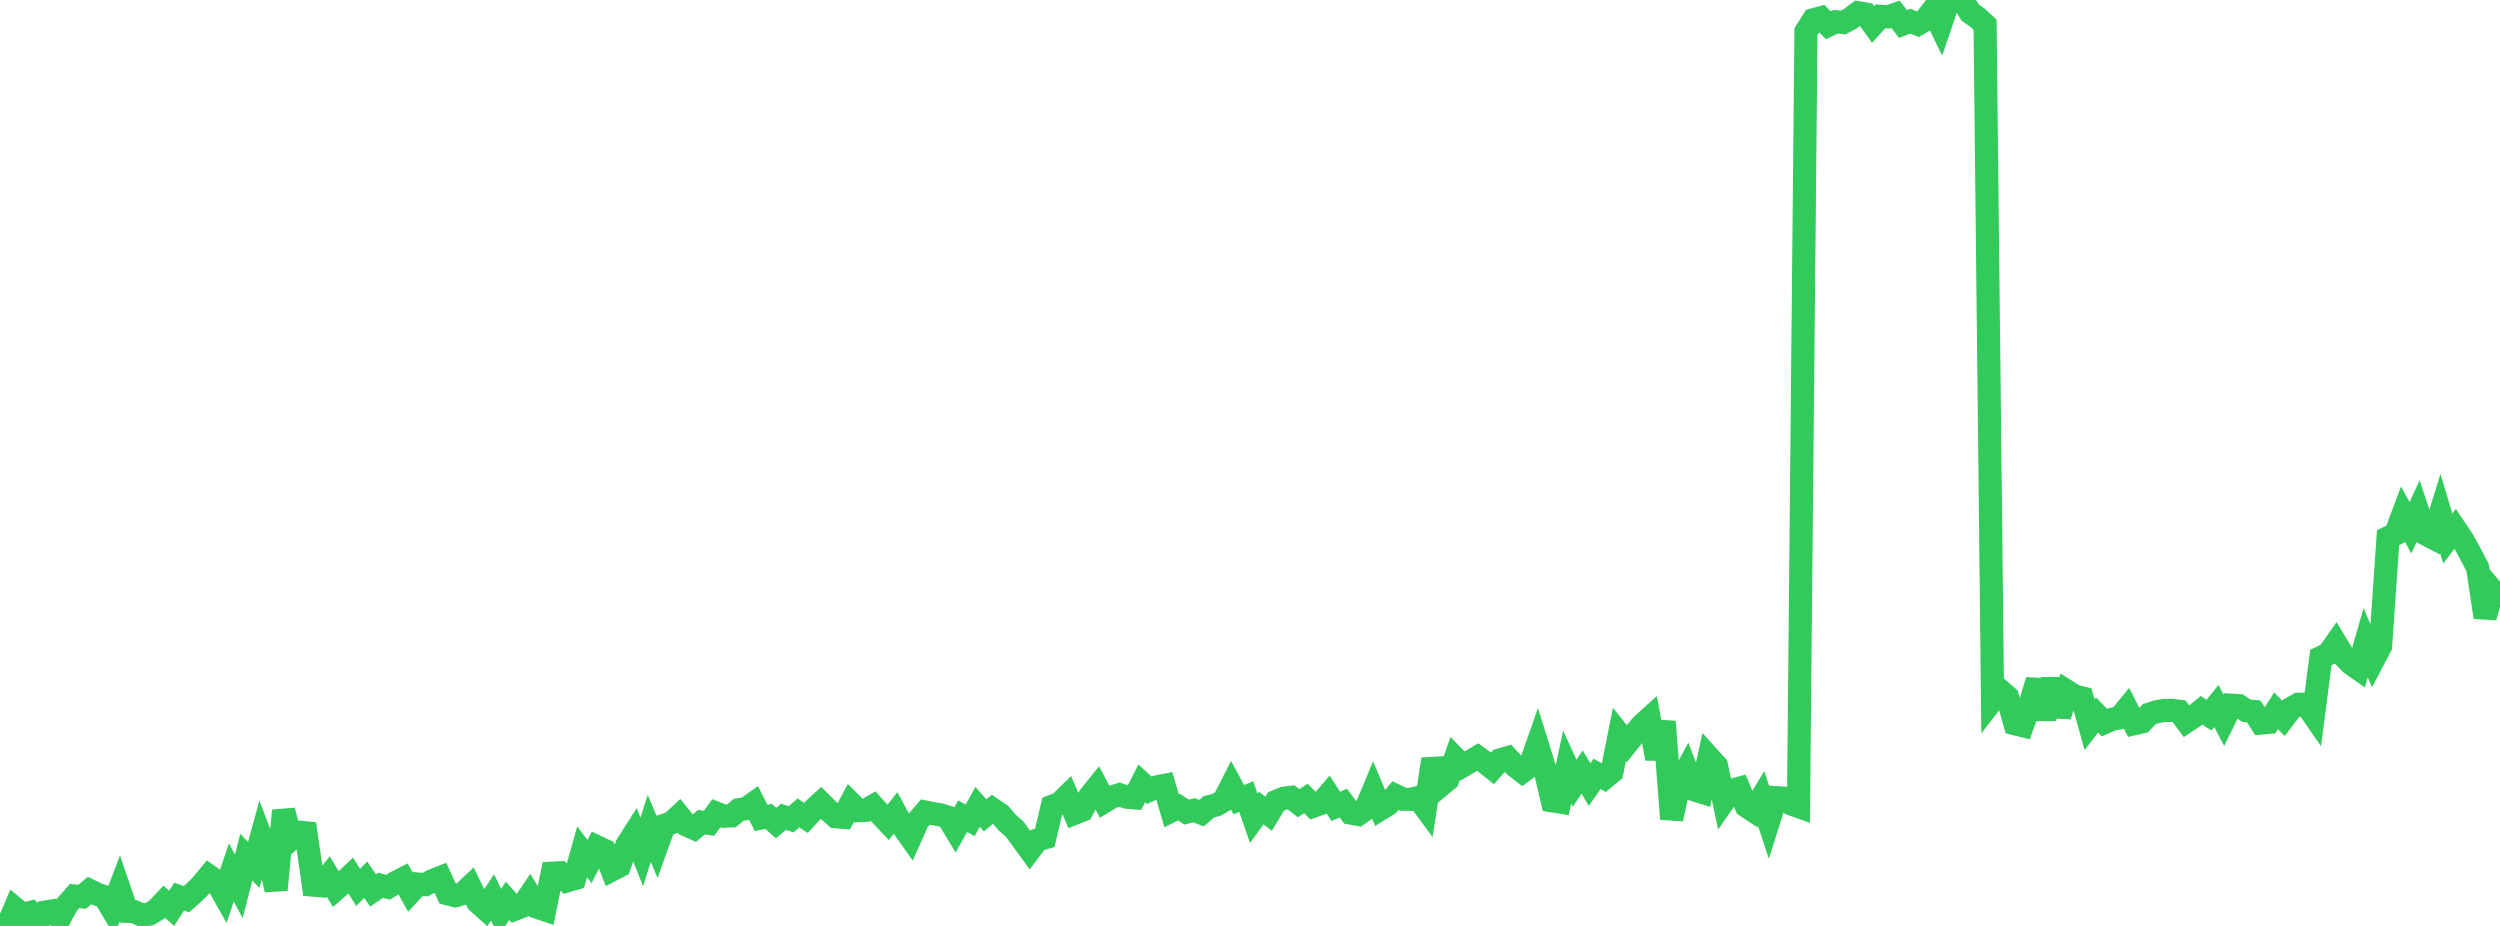 <?xml version="1.0" standalone="no"?>
<!DOCTYPE svg PUBLIC "-//W3C//DTD SVG 1.1//EN" "http://www.w3.org/Graphics/SVG/1.1/DTD/svg11.dtd">

<svg width="135" height="50" viewBox="0 0 135 50" preserveAspectRatio="none" 
  xmlns="http://www.w3.org/2000/svg"
  xmlns:xlink="http://www.w3.org/1999/xlink">


<polyline points="0.0, 49.514 0.403, 50.0 0.806, 49.052 1.209, 49.385 1.612, 49.281 2.015, 49.841 2.418, 49.256 2.821, 49.192 3.224, 49.583 3.627, 48.839 4.03, 48.386 4.433, 48.431 4.836, 48.088 5.239, 48.286 5.642, 48.417 6.045, 49.088 6.448, 48.031 6.851, 49.212 7.254, 49.232 7.657, 49.417 8.06, 49.365 8.463, 49.125 8.866, 48.695 9.269, 49.049 9.672, 48.417 10.075, 48.555 10.478, 48.194 10.881, 47.793 11.284, 47.304 11.687, 47.591 12.09, 48.31 12.493, 47.11 12.896, 47.865 13.299, 46.282 13.701, 46.71 14.104, 45.24 14.507, 46.296 14.91, 48.05 15.313, 43.771 15.716, 45.3 16.119, 44.931 16.522, 44.973 16.925, 47.798 17.328, 47.832 17.731, 47.333 18.134, 48.013 18.537, 47.66 18.94, 47.284 19.343, 47.92 19.746, 47.505 20.149, 48.089 20.552, 47.803 20.955, 47.909 21.358, 47.657 21.761, 47.453 22.164, 48.176 22.567, 47.736 22.97, 47.77 23.373, 47.544 23.776, 47.386 24.179, 48.267 24.582, 48.371 24.985, 48.256 25.388, 47.876 25.791, 48.707 26.194, 49.07 26.597, 48.465 27.0, 49.29 27.403, 48.644 27.806, 49.095 28.209, 48.939 28.612, 48.341 29.015, 48.991 29.418, 49.127 29.821, 47.152 30.224, 47.131 30.627, 47.562 31.03, 47.445 31.433, 46 31.836, 46.525 32.239, 45.729 32.642, 45.921 33.045, 46.974 33.448, 46.764 33.851, 45.628 34.254, 44.998 34.657, 46.003 35.06, 44.729 35.463, 45.691 35.866, 44.57 36.269, 44.43 36.672, 44.056 37.075, 44.555 37.478, 44.734 37.881, 44.397 38.284, 44.46 38.687, 43.914 39.09, 44.077 39.493, 44.058 39.896, 43.726 40.299, 43.662 40.701, 43.378 41.104, 44.172 41.507, 44.087 41.91, 44.443 42.313, 44.103 42.716, 44.243 43.119, 43.898 43.522, 44.167 43.925, 43.725 44.328, 43.356 44.731, 43.755 45.134, 44.105 45.537, 44.135 45.94, 43.375 46.343, 43.775 46.746, 43.758 47.149, 43.528 47.552, 43.983 47.955, 44.409 48.358, 43.905 48.761, 44.652 49.164, 45.218 49.567, 44.315 49.97, 43.851 50.373, 43.934 50.776, 43.999 51.179, 44.125 51.582, 44.792 51.985, 44.073 52.388, 44.3 52.791, 43.572 53.194, 44.029 53.597, 43.695 54.0, 43.969 54.403, 44.43 54.806, 44.788 55.209, 45.348 55.612, 45.898 56.015, 45.366 56.418, 45.244 56.821, 43.54 57.224, 43.384 57.627, 42.988 58.03, 43.916 58.433, 43.755 58.836, 43.014 59.239, 42.514 59.642, 43.281 60.045, 43.037 60.448, 42.911 60.851, 43.05 61.254, 43.084 61.657, 42.3 62.06, 42.673 62.463, 42.493 62.866, 42.415 63.269, 43.782 63.672, 43.583 64.075, 43.855 64.478, 43.752 64.881, 43.909 65.284, 43.566 65.687, 43.462 66.09, 43.226 66.493, 42.434 66.896, 43.18 67.299, 43.015 67.701, 44.185 68.104, 43.633 68.507, 43.942 68.91, 43.275 69.313, 43.109 69.716, 43.056 70.119, 43.371 70.522, 43.119 70.925, 43.532 71.328, 43.392 71.731, 42.923 72.134, 43.546 72.537, 43.364 72.94, 43.905 73.343, 43.976 73.746, 43.696 74.149, 42.727 74.552, 43.686 74.955, 43.438 75.358, 42.961 75.761, 43.156 76.164, 43.166 76.567, 43.071 76.97, 43.619 77.373, 41 77.776, 42.428 78.179, 42.093 78.582, 40.951 78.985, 41.36 79.388, 41.123 79.791, 40.882 80.194, 41.169 80.597, 41.489 81.0, 41.035 81.403, 40.919 81.806, 41.359 82.209, 41.669 82.612, 41.365 83.015, 40.219 83.418, 41.511 83.821, 43.243 84.224, 43.308 84.627, 41.418 85.03, 42.294 85.433, 41.691 85.836, 42.369 86.239, 41.791 86.642, 42.015 87.045, 41.682 87.448, 39.654 87.851, 40.156 88.254, 39.647 88.657, 39.16 89.06, 38.797 89.463, 40.965 89.866, 38.968 90.269, 44.225 90.672, 42.351 91.075, 41.598 91.478, 42.649 91.881, 42.773 92.284, 40.903 92.687, 41.35 93.09, 43.255 93.493, 42.676 93.896, 42.571 94.299, 43.531 94.701, 43.797 95.104, 43.128 95.507, 44.348 95.91, 43.076 96.313, 43.1 96.716, 43.409 97.119, 43.552 97.522, 1.706 97.925, 1.069 98.328, 0.959 98.731, 1.364 99.134, 1.173 99.537, 1.216 99.94, 0.995 100.343, 0.689 100.746, 0.759 101.149, 1.322 101.552, 0.88 101.955, 0.912 102.358, 0.769 102.761, 1.298 103.164, 1.143 103.567, 1.306 103.97, 1.069 104.373, 0.544 104.776, 1.372 105.179, 0.185 105.582, 0.082 105.985, 0.0 106.388, 0.68 106.791, 0.962 107.194, 1.335 107.597, 37.801 108.0, 37.281 108.403, 37.634 108.806, 39.081 109.209, 39.18 109.612, 38.041 110.015, 36.747 110.418, 38.829 110.821, 36.674 111.224, 38.666 111.627, 37.331 112.03, 37.586 112.433, 37.687 112.836, 39.134 113.239, 38.611 113.642, 39.02 114.045, 38.843 114.448, 38.769 114.851, 38.281 115.254, 39.078 115.657, 38.987 116.06, 38.564 116.463, 38.432 116.866, 38.365 117.269, 38.361 117.672, 38.408 118.075, 38.954 118.478, 38.688 118.881, 38.356 119.284, 38.618 119.687, 38.121 120.09, 38.899 120.493, 38.081 120.896, 38.106 121.299, 38.378 121.701, 38.417 122.104, 39.044 122.507, 39.011 122.91, 38.388 123.313, 38.795 123.716, 38.259 124.119, 38.03 124.522, 38.023 124.925, 38.606 125.328, 35.506 125.731, 35.309 126.134, 34.736 126.537, 35.402 126.94, 35.822 127.343, 36.107 127.746, 34.705 128.149, 35.655 128.552, 34.888 128.955, 29.034 129.358, 28.837 129.761, 27.765 130.164, 28.501 130.567, 27.629 130.97, 28.831 131.373, 29.04 131.776, 27.736 132.179, 29.079 132.582, 28.551 132.985, 29.149 133.388, 29.878 133.791, 30.652 134.194, 33.333 134.597, 31.902 135.0, 32.382" fill="none" stroke="#32ca5b" stroke-width="1.25"/>

</svg>